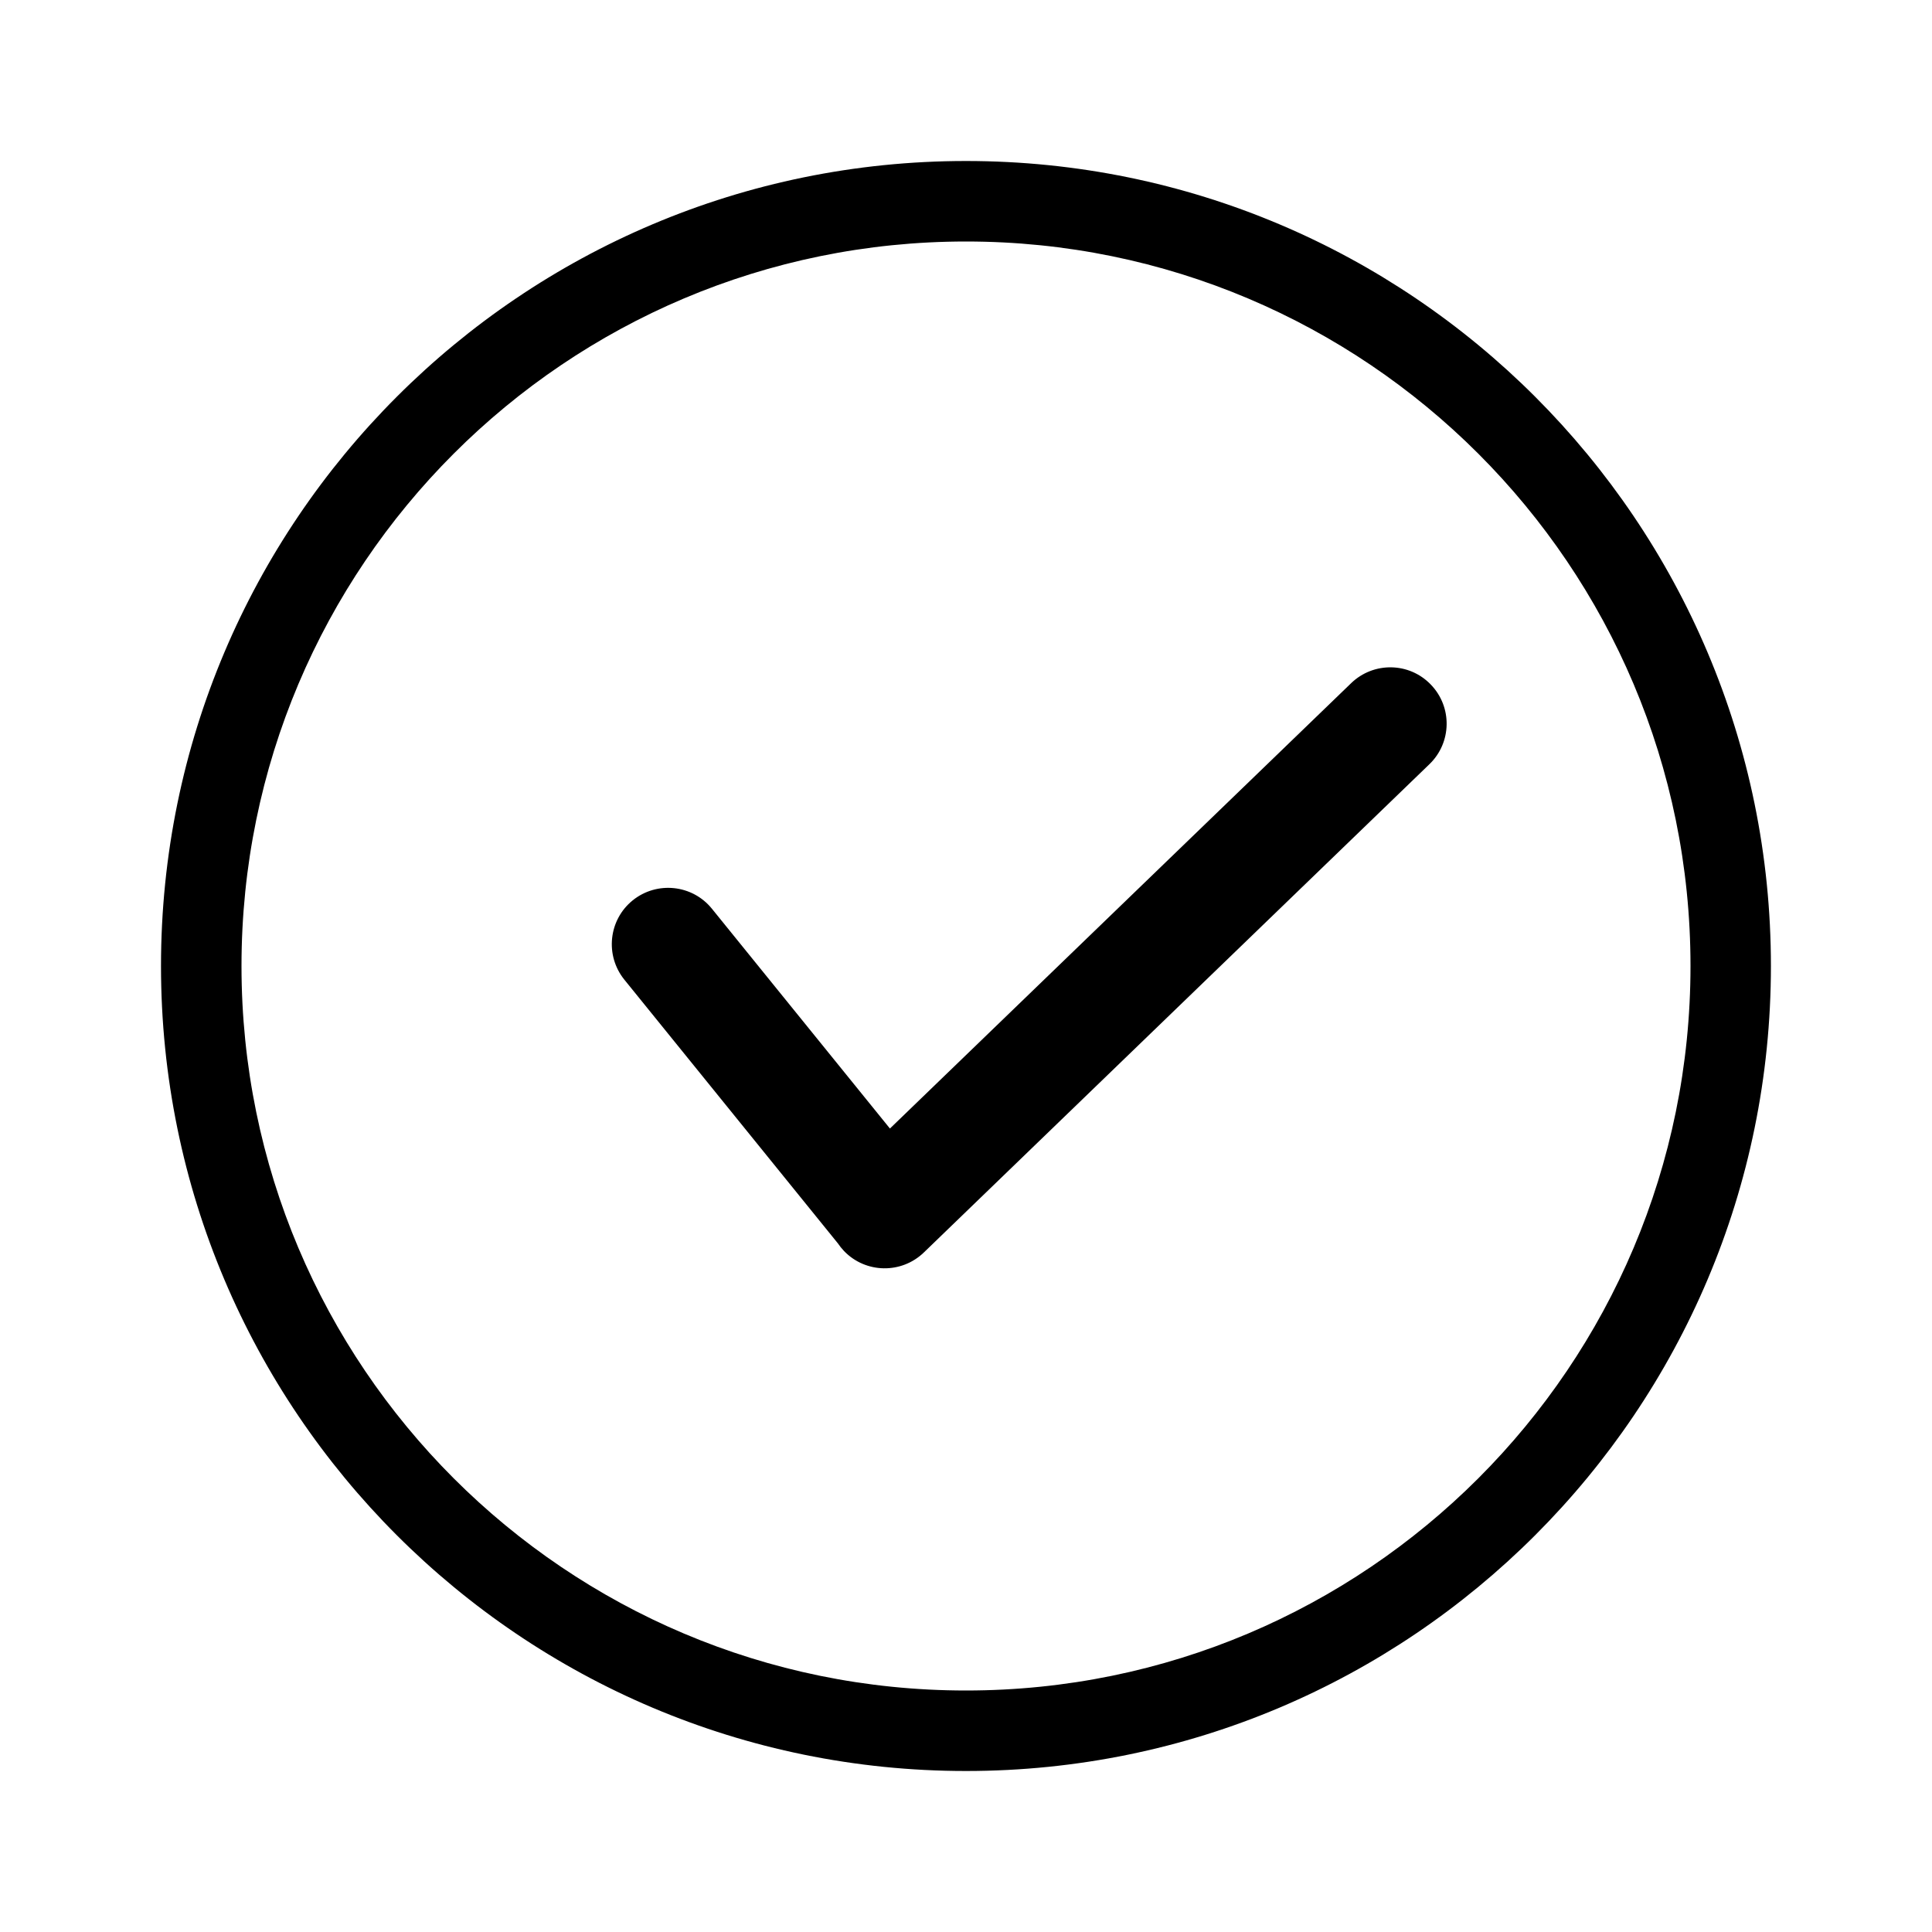 <svg width="24" height="24" viewBox="0 0 24 24" fill="none" xmlns="http://www.w3.org/2000/svg">
<path d="M10.486 15.542C10.457 15.511 10.431 15.479 10.408 15.445L7.756 12.17C7.513 11.869 7.559 11.428 7.859 11.185C8.16 10.942 8.601 10.988 8.844 11.289L11.055 14.019L16.785 8.486C17.063 8.218 17.506 8.225 17.774 8.504C18.043 8.782 18.035 9.225 17.757 9.493L11.476 15.559C11.198 15.827 10.755 15.82 10.486 15.542Z" fill="currentColor"/>
<path fill-rule="evenodd" clip-rule="evenodd" d="M2 12C2 17.522 6.477 22 12 22C17.523 22 21.999 17.522 21.999 12C21.999 6.477 17.523 2 12 2C6.477 2 2 6.477 2 12ZM3 12C3 7.029 7.029 3 12 3C16.971 3 21 7.029 21 12C21 16.971 16.971 21 12 21C7.029 21 3 16.971 3 12Z" fill="currentColor"/>
</svg>
